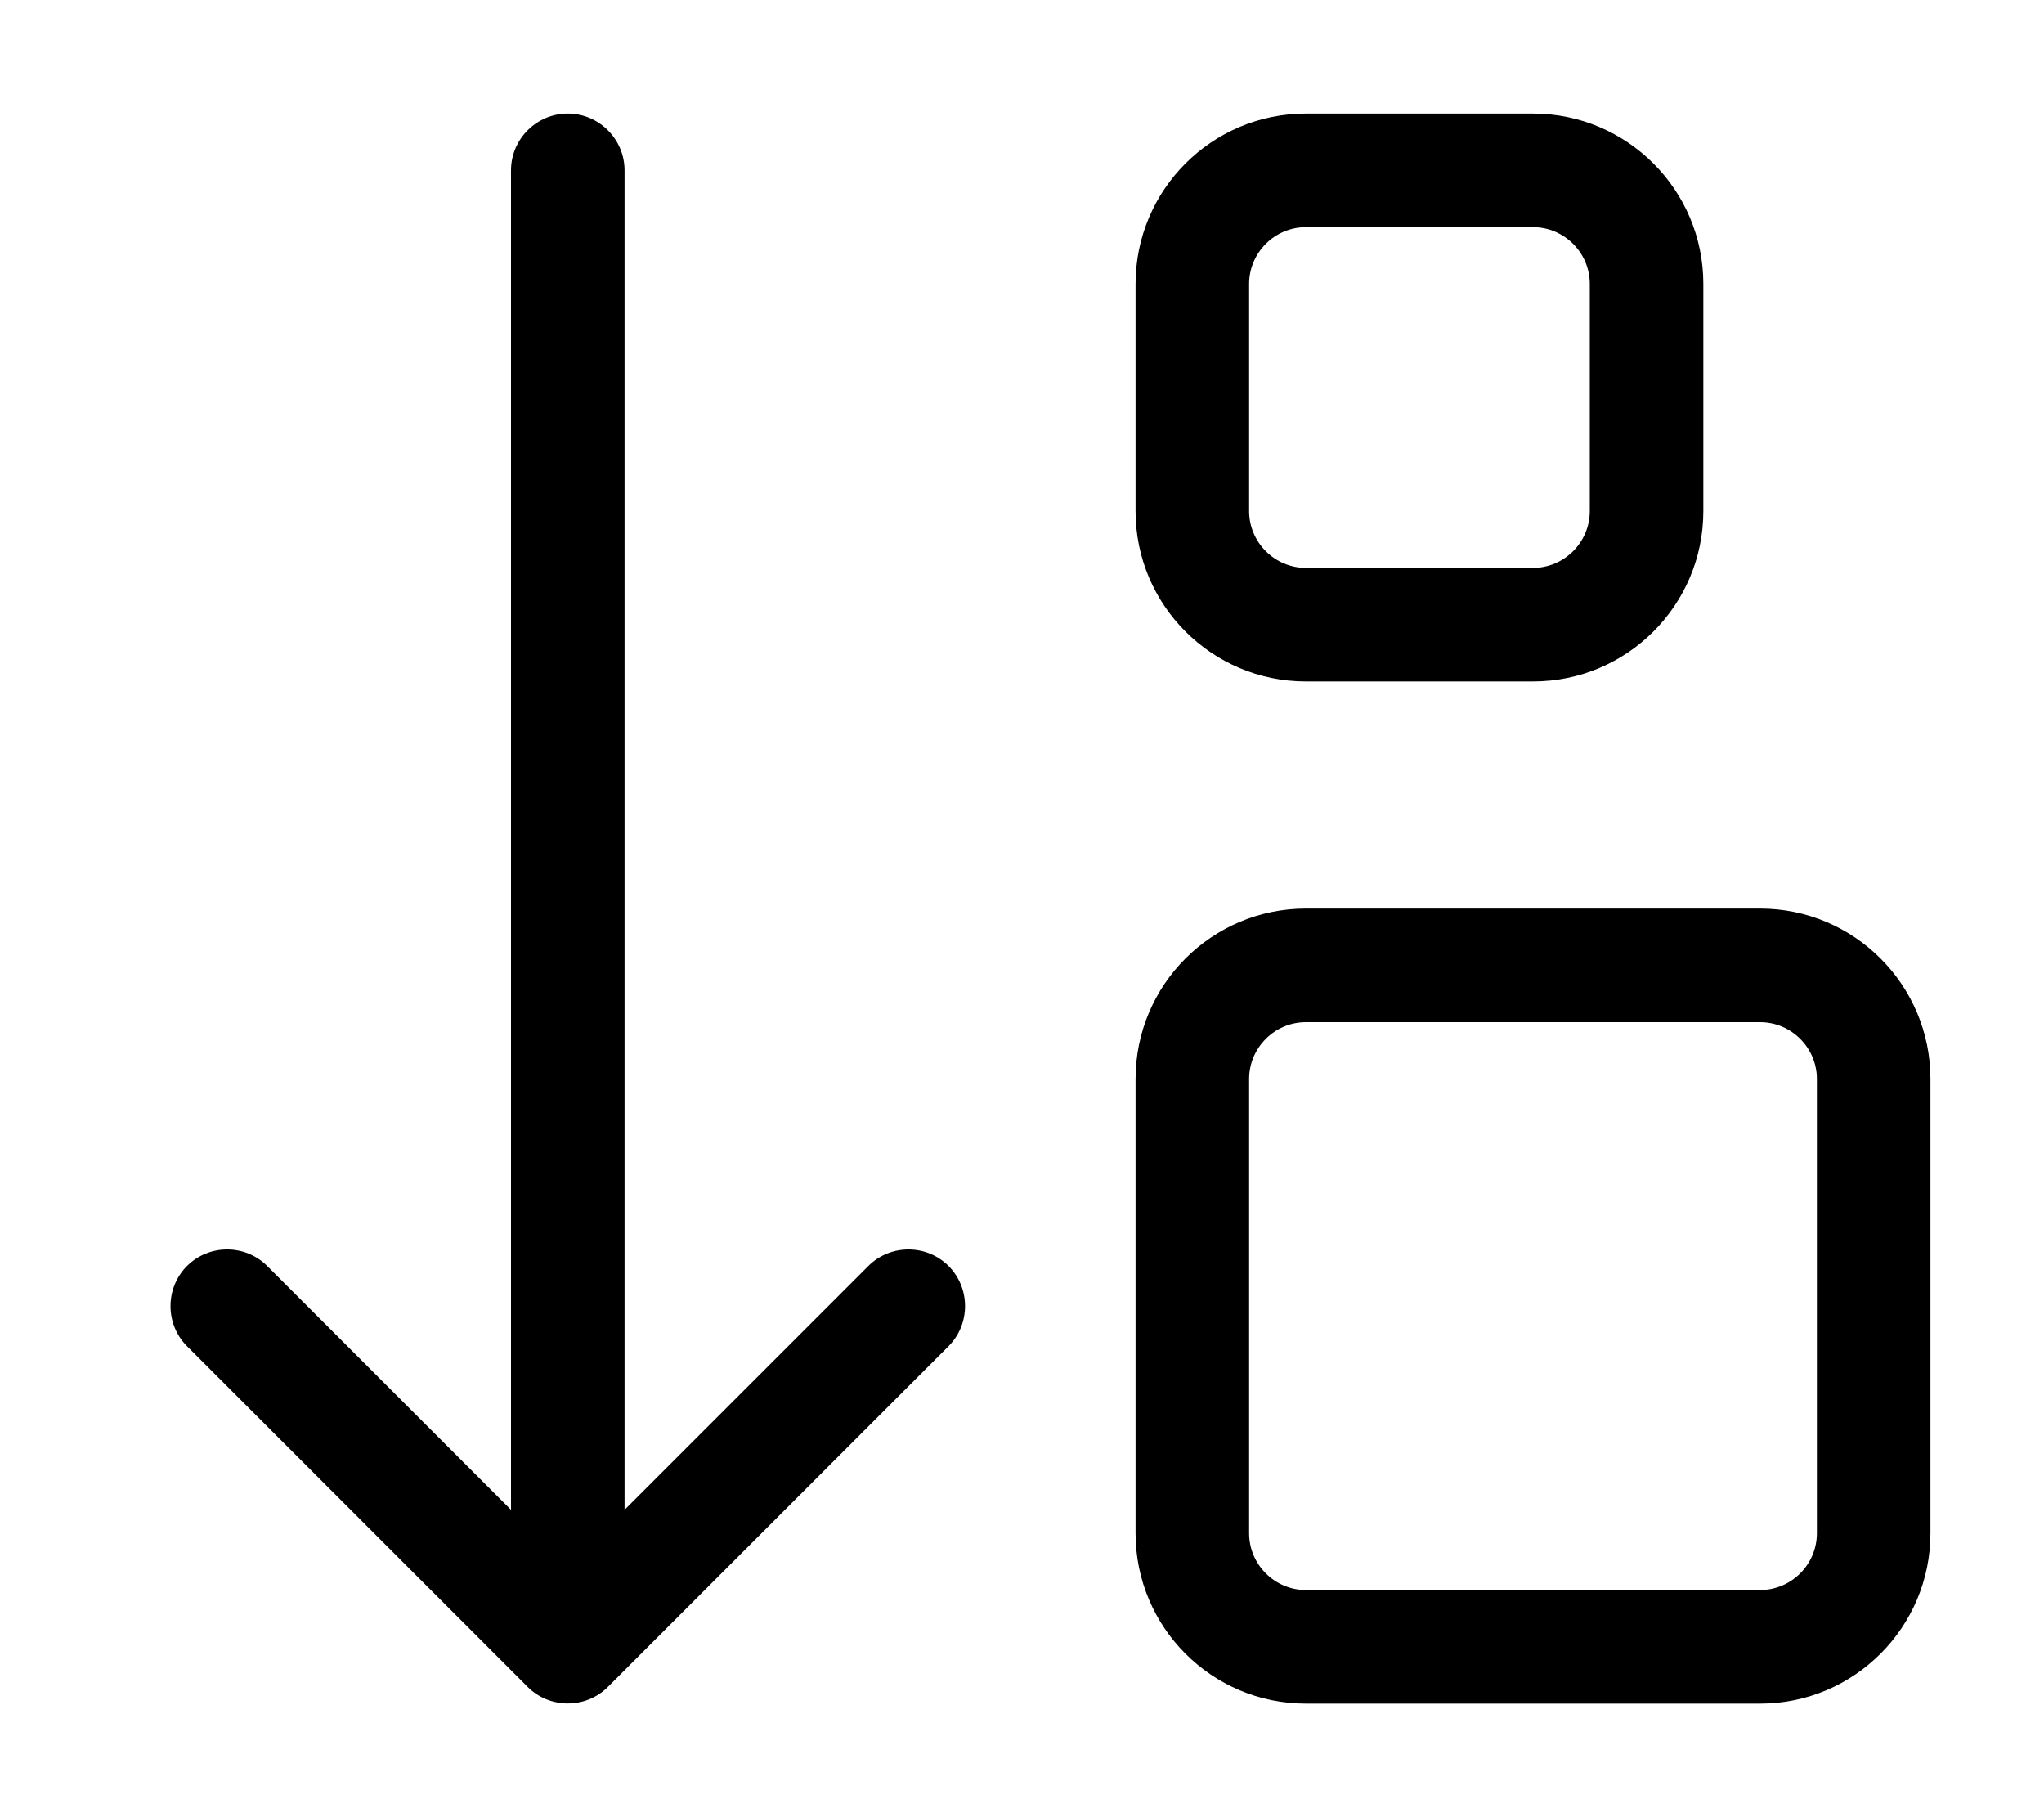 <svg xmlns="http://www.w3.org/2000/svg" viewBox="0 0 576 512"><!--! Font Awesome Pro 6.4.2 by @fontawesome - https://fontawesome.com License - https://fontawesome.com/license (Commercial License) Copyright 2023 Fonticons, Inc. --><path d="M171.3 475.3l96-96c6.2-6.2 6.2-16.4 0-22.6s-16.4-6.2-22.6 0L176 425.4V48c0-8.8-7.2-16-16-16s-16 7.2-16 16V425.4L75.3 356.7c-6.2-6.2-16.4-6.2-22.6 0s-6.2 16.4 0 22.6l96 96c6.2 6.2 16.4 6.2 22.6 0zM352 80c0-8.8 7.2-16 16-16h64c8.8 0 16 7.2 16 16v64c0 8.8-7.2 16-16 16H368c-8.8 0-16-7.2-16-16V80zm-32 0v64c0 26.5 21.5 48 48 48h64c26.5 0 48-21.5 48-48V80c0-26.5-21.5-48-48-48H368c-26.5 0-48 21.5-48 48zm32 352V304c0-8.8 7.2-16 16-16H496c8.8 0 16 7.2 16 16V432c0 8.8-7.2 16-16 16H368c-8.8 0-16-7.2-16-16zm-32 0c0 26.5 21.5 48 48 48H496c26.5 0 48-21.5 48-48V304c0-26.5-21.5-48-48-48H368c-26.5 0-48 21.5-48 48V432z"/></svg>